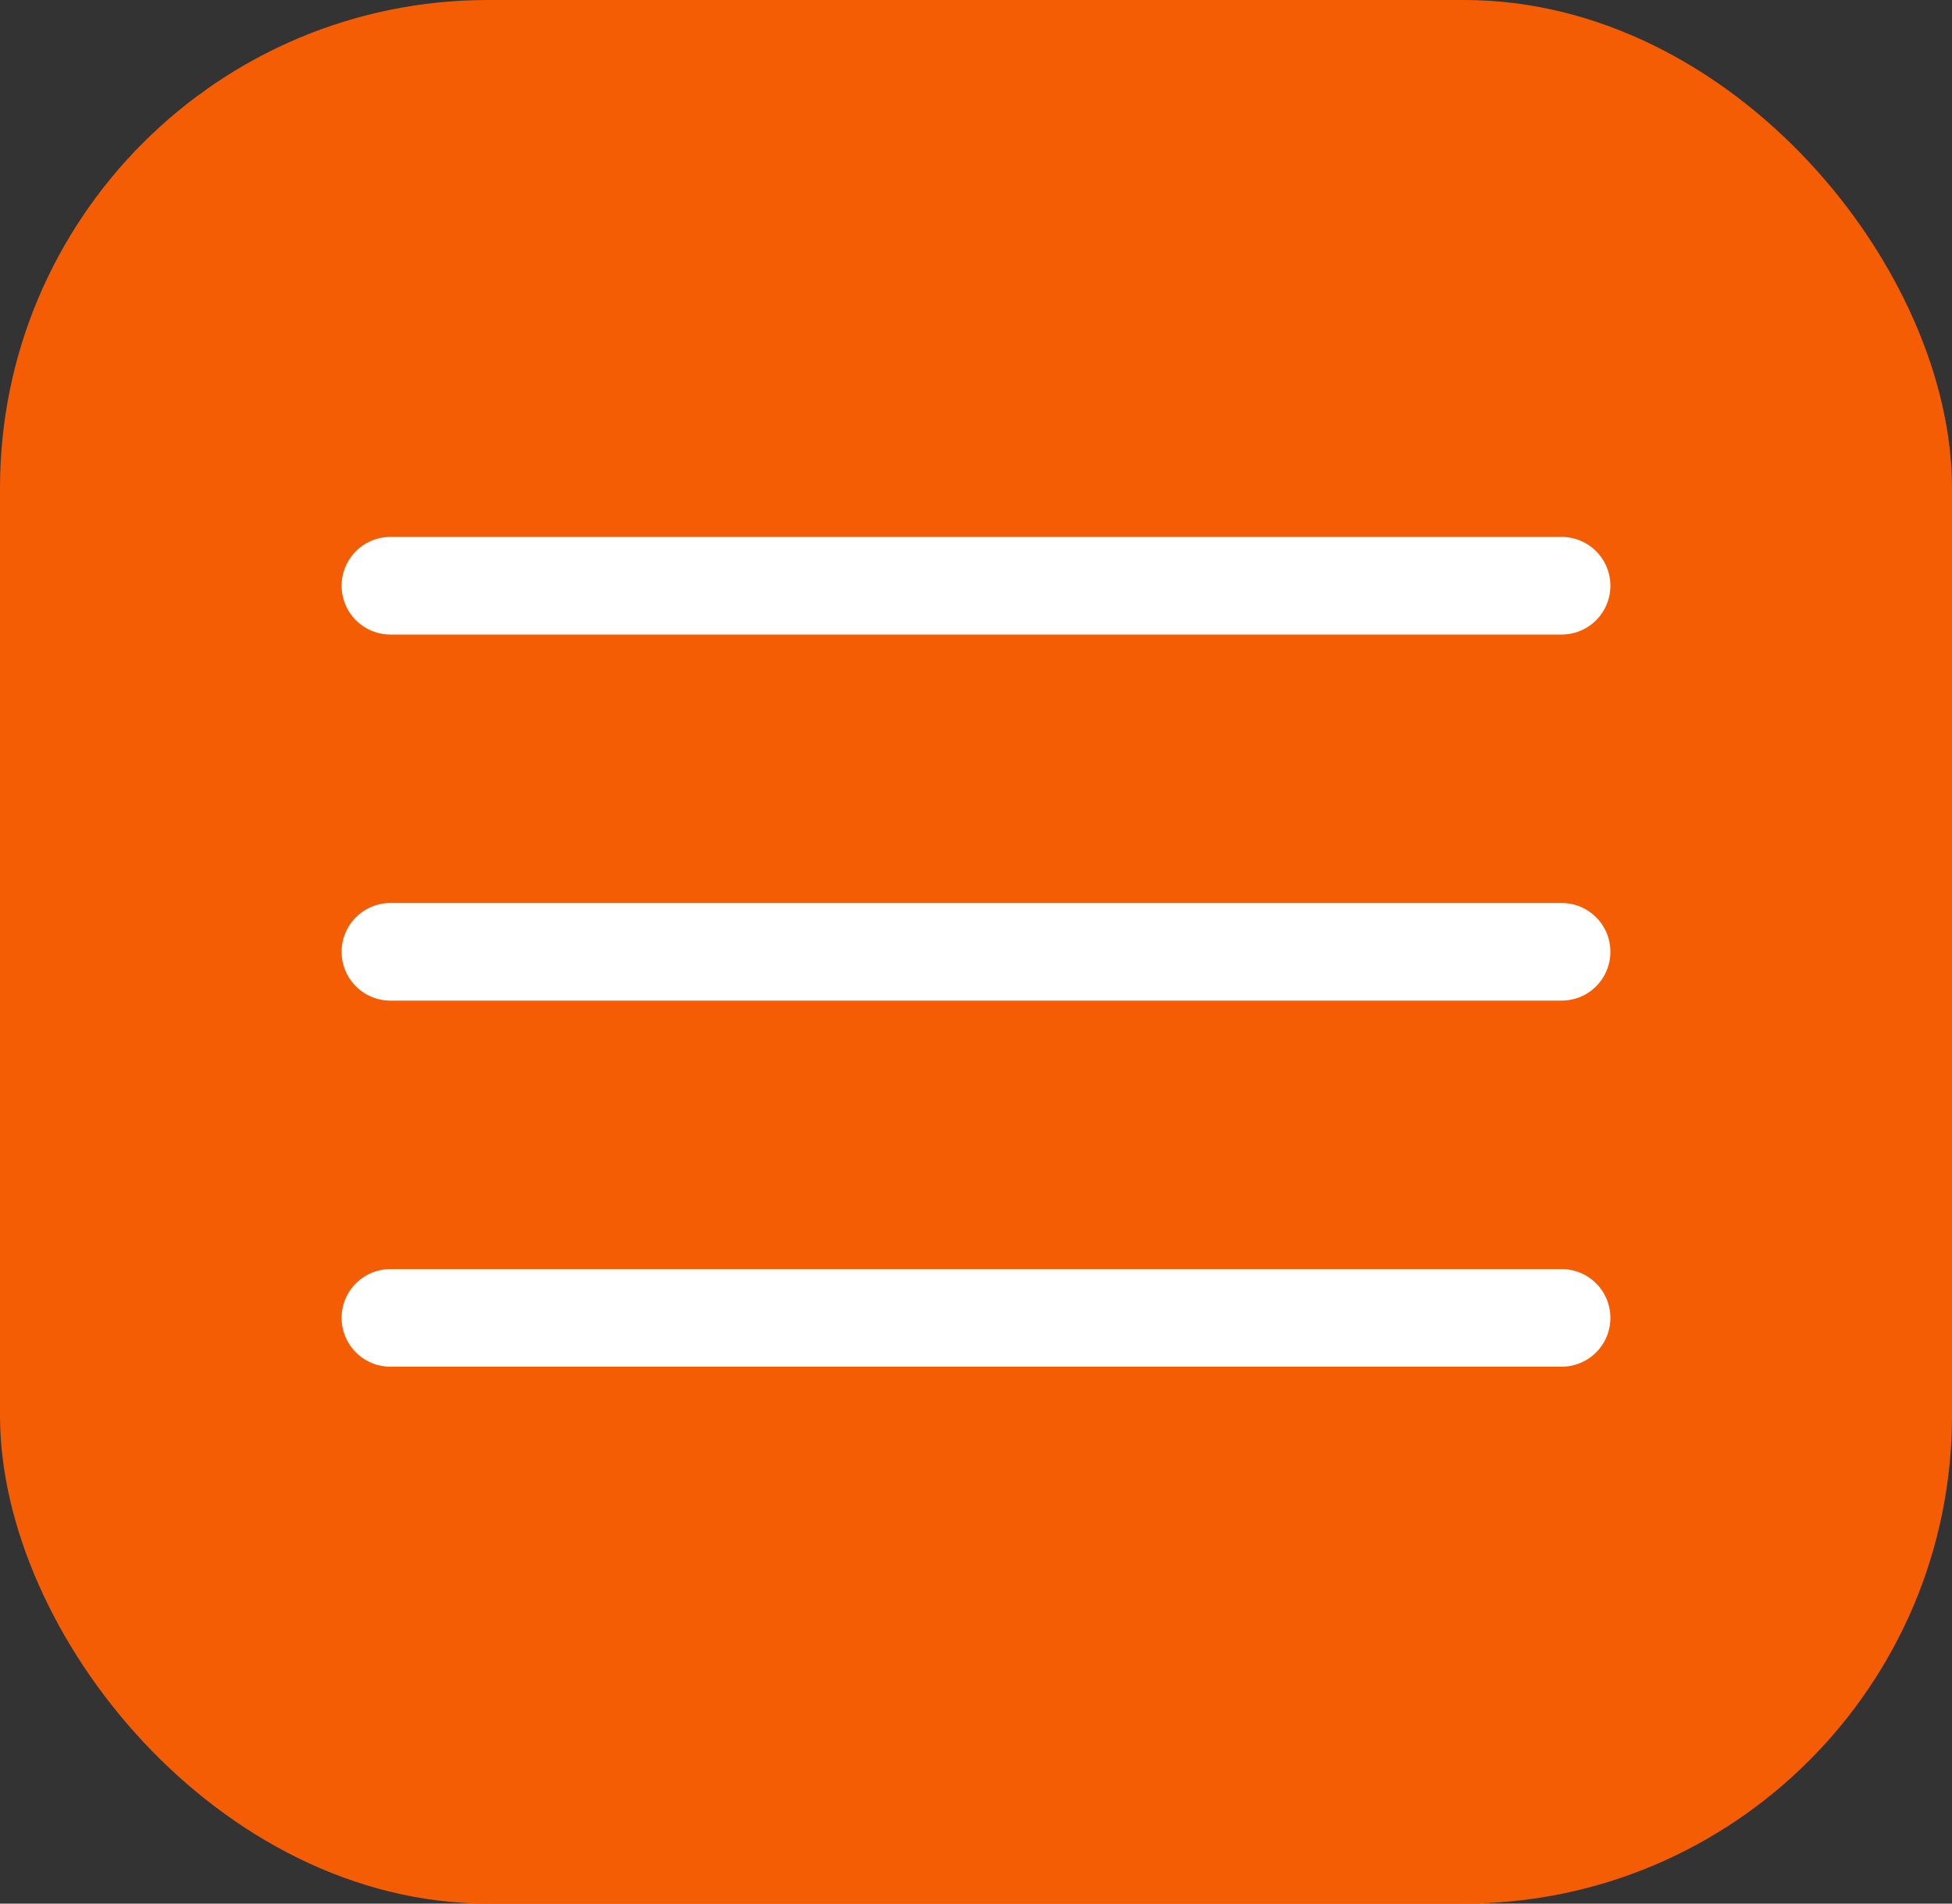 <?xml version="1.0" encoding="UTF-8"?> <svg xmlns="http://www.w3.org/2000/svg" width="40" height="39" viewBox="0 0 40 39" fill="none"><rect x="0" y="0" width="40" height="39" fill="#333333" stroke="none"/><rect data-figma-bg-blur-radius="35" width="40" height="39" rx="10" fill="#F55D05"></rect><path d="M8 12H32" stroke="white" stroke-width="2" stroke-linecap="round"></path><path d="M8 19.5H32" stroke="white" stroke-width="2" stroke-linecap="round"></path><path d="M8 27H32" stroke="white" stroke-width="2" stroke-linecap="round"></path><defs><clipPath id="bgblur_0_2511_807_clip_path" transform="translate(35 35)"><rect width="40" height="39" rx="10"></rect></clipPath></defs></svg> 